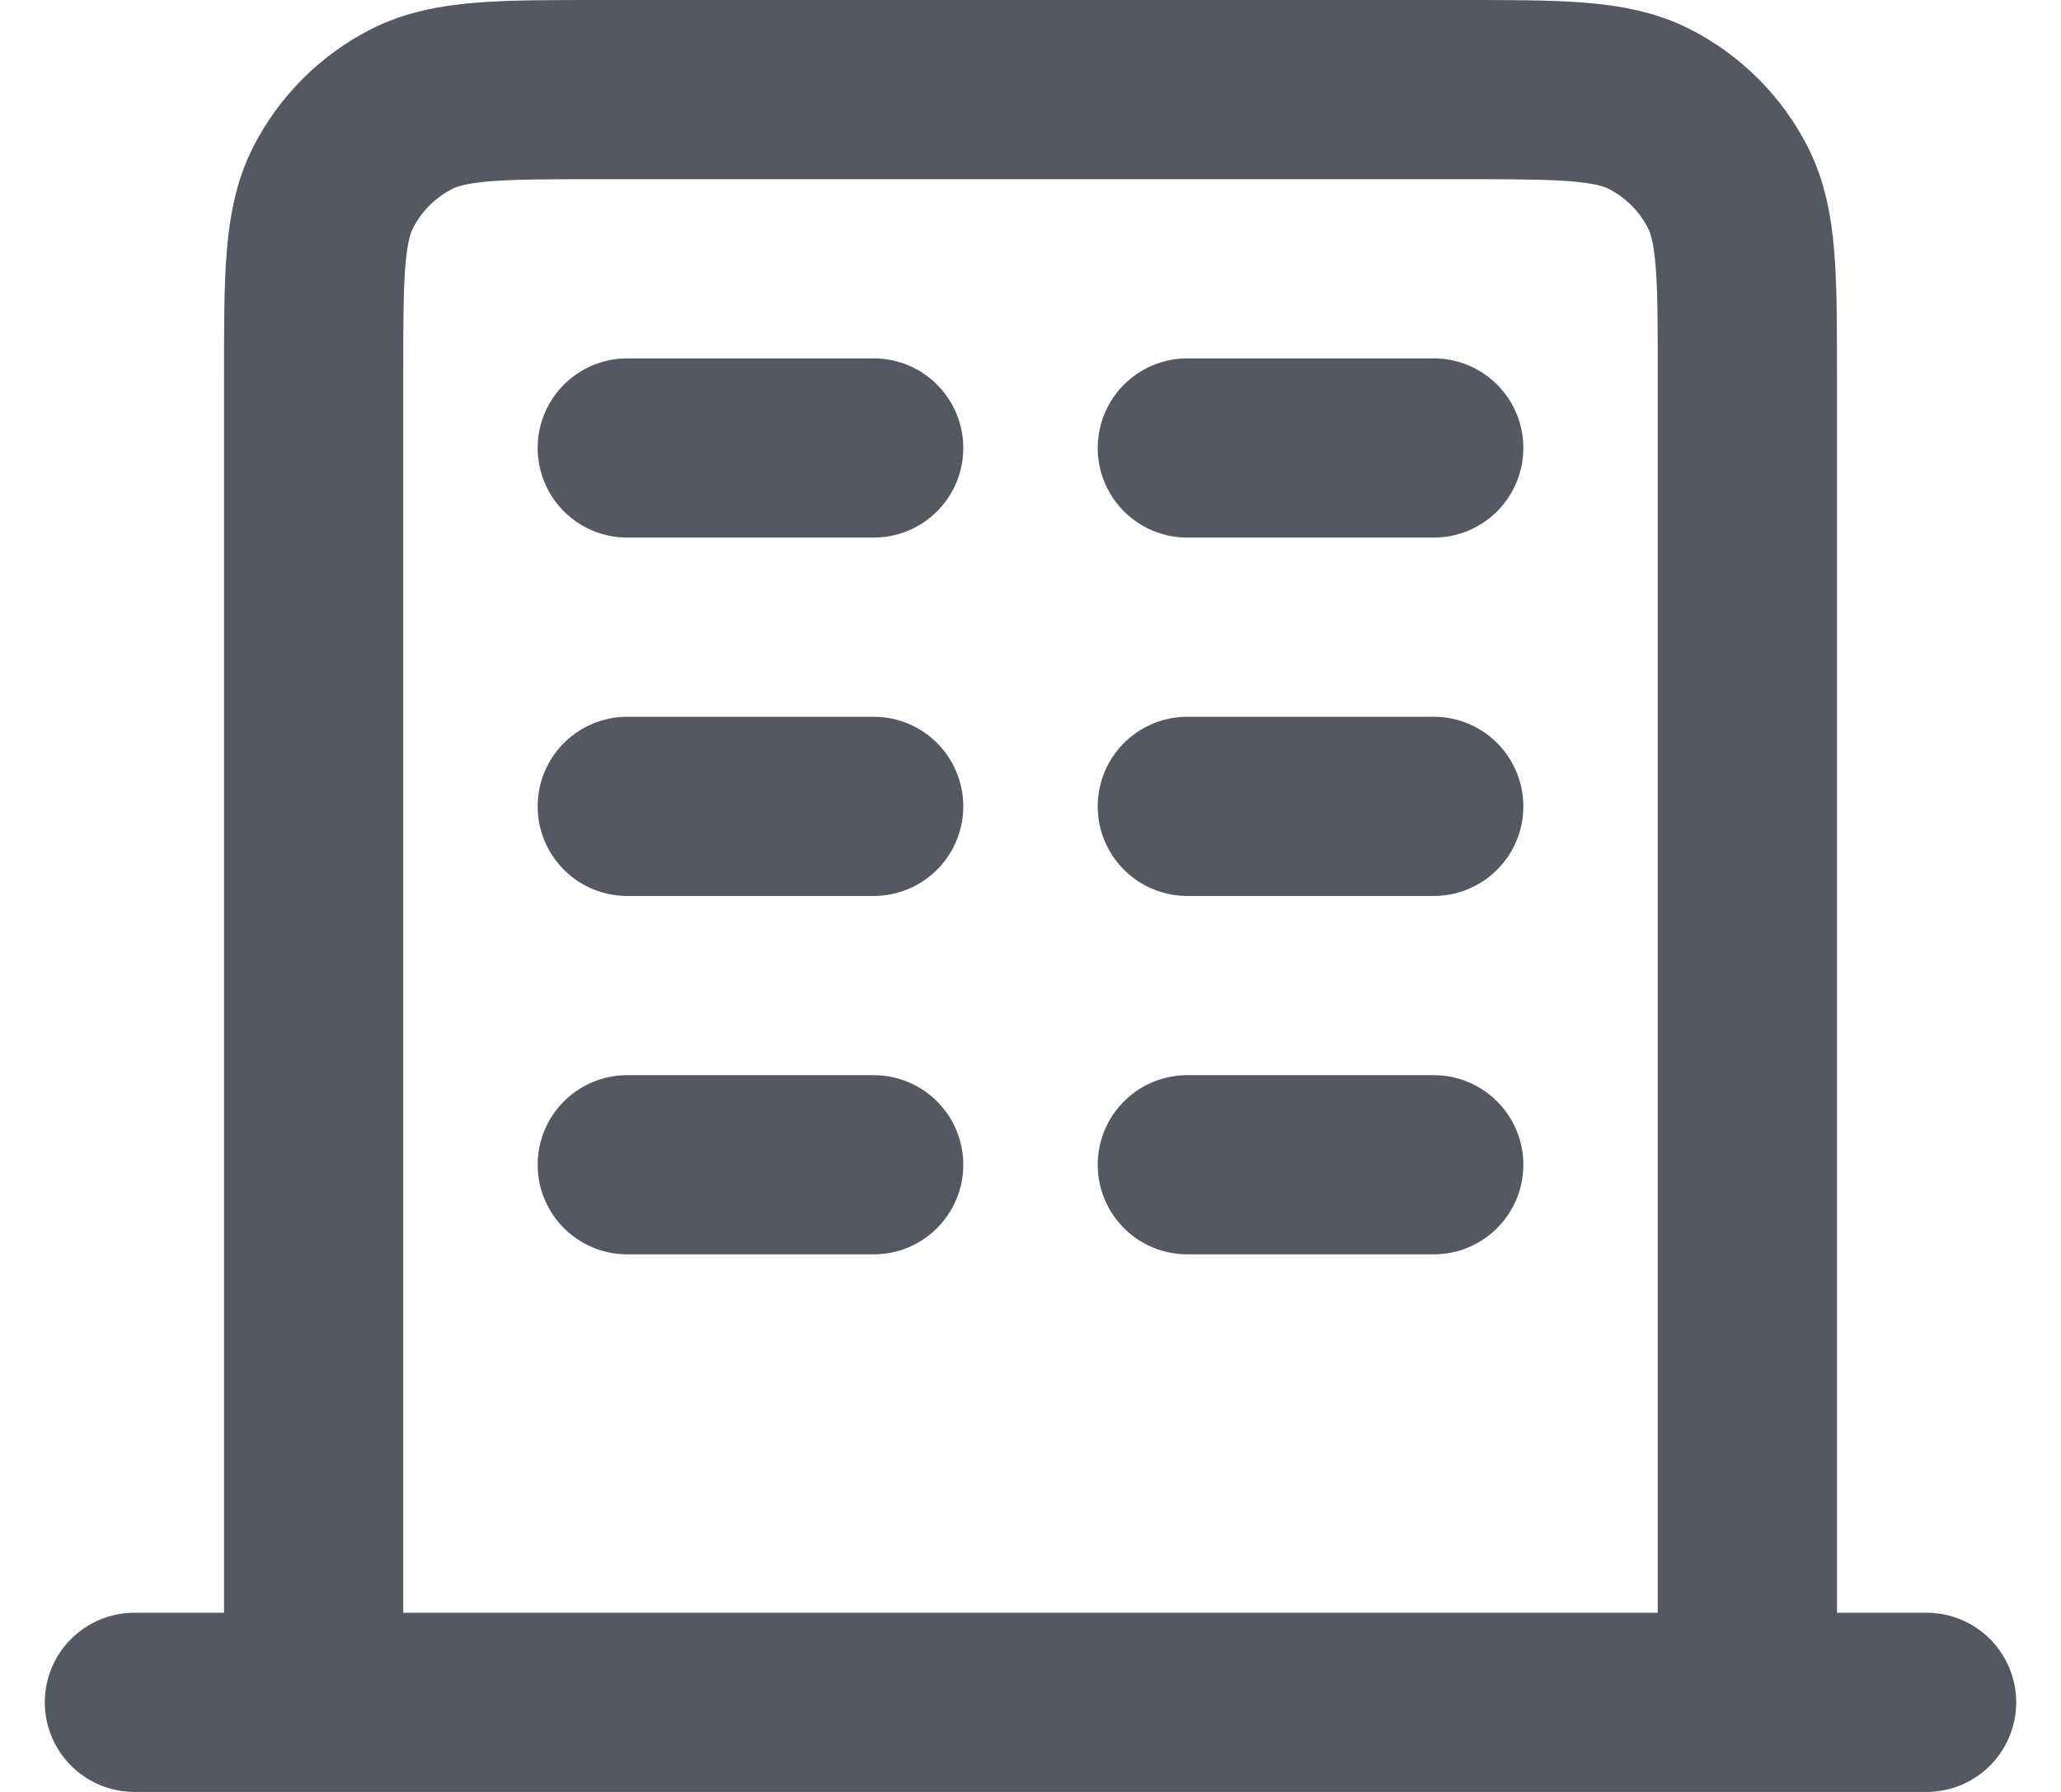 <svg width="23" height="20" viewBox="0 0 23 20" fill="none" xmlns="http://www.w3.org/2000/svg">
<path d="M7 5H9.75M7 9H9.75M7 13H9.75M13.25 5H16M13.25 9H16M13.25 13H16M19.5 19V4.2C19.5 3.08 19.5 2.52 19.282 2.092C19.09 1.716 18.784 1.41 18.408 1.218C17.98 1 17.42 1 16.3 1H6.7C5.58 1 5.02 1 4.592 1.218C4.216 1.41 3.91 1.716 3.718 2.092C3.5 2.52 3.5 3.08 3.5 4.2V19M21.5 19H1.5" stroke="#535862" stroke-width="2" stroke-linecap="round" stroke-linejoin="round"/>
</svg>
